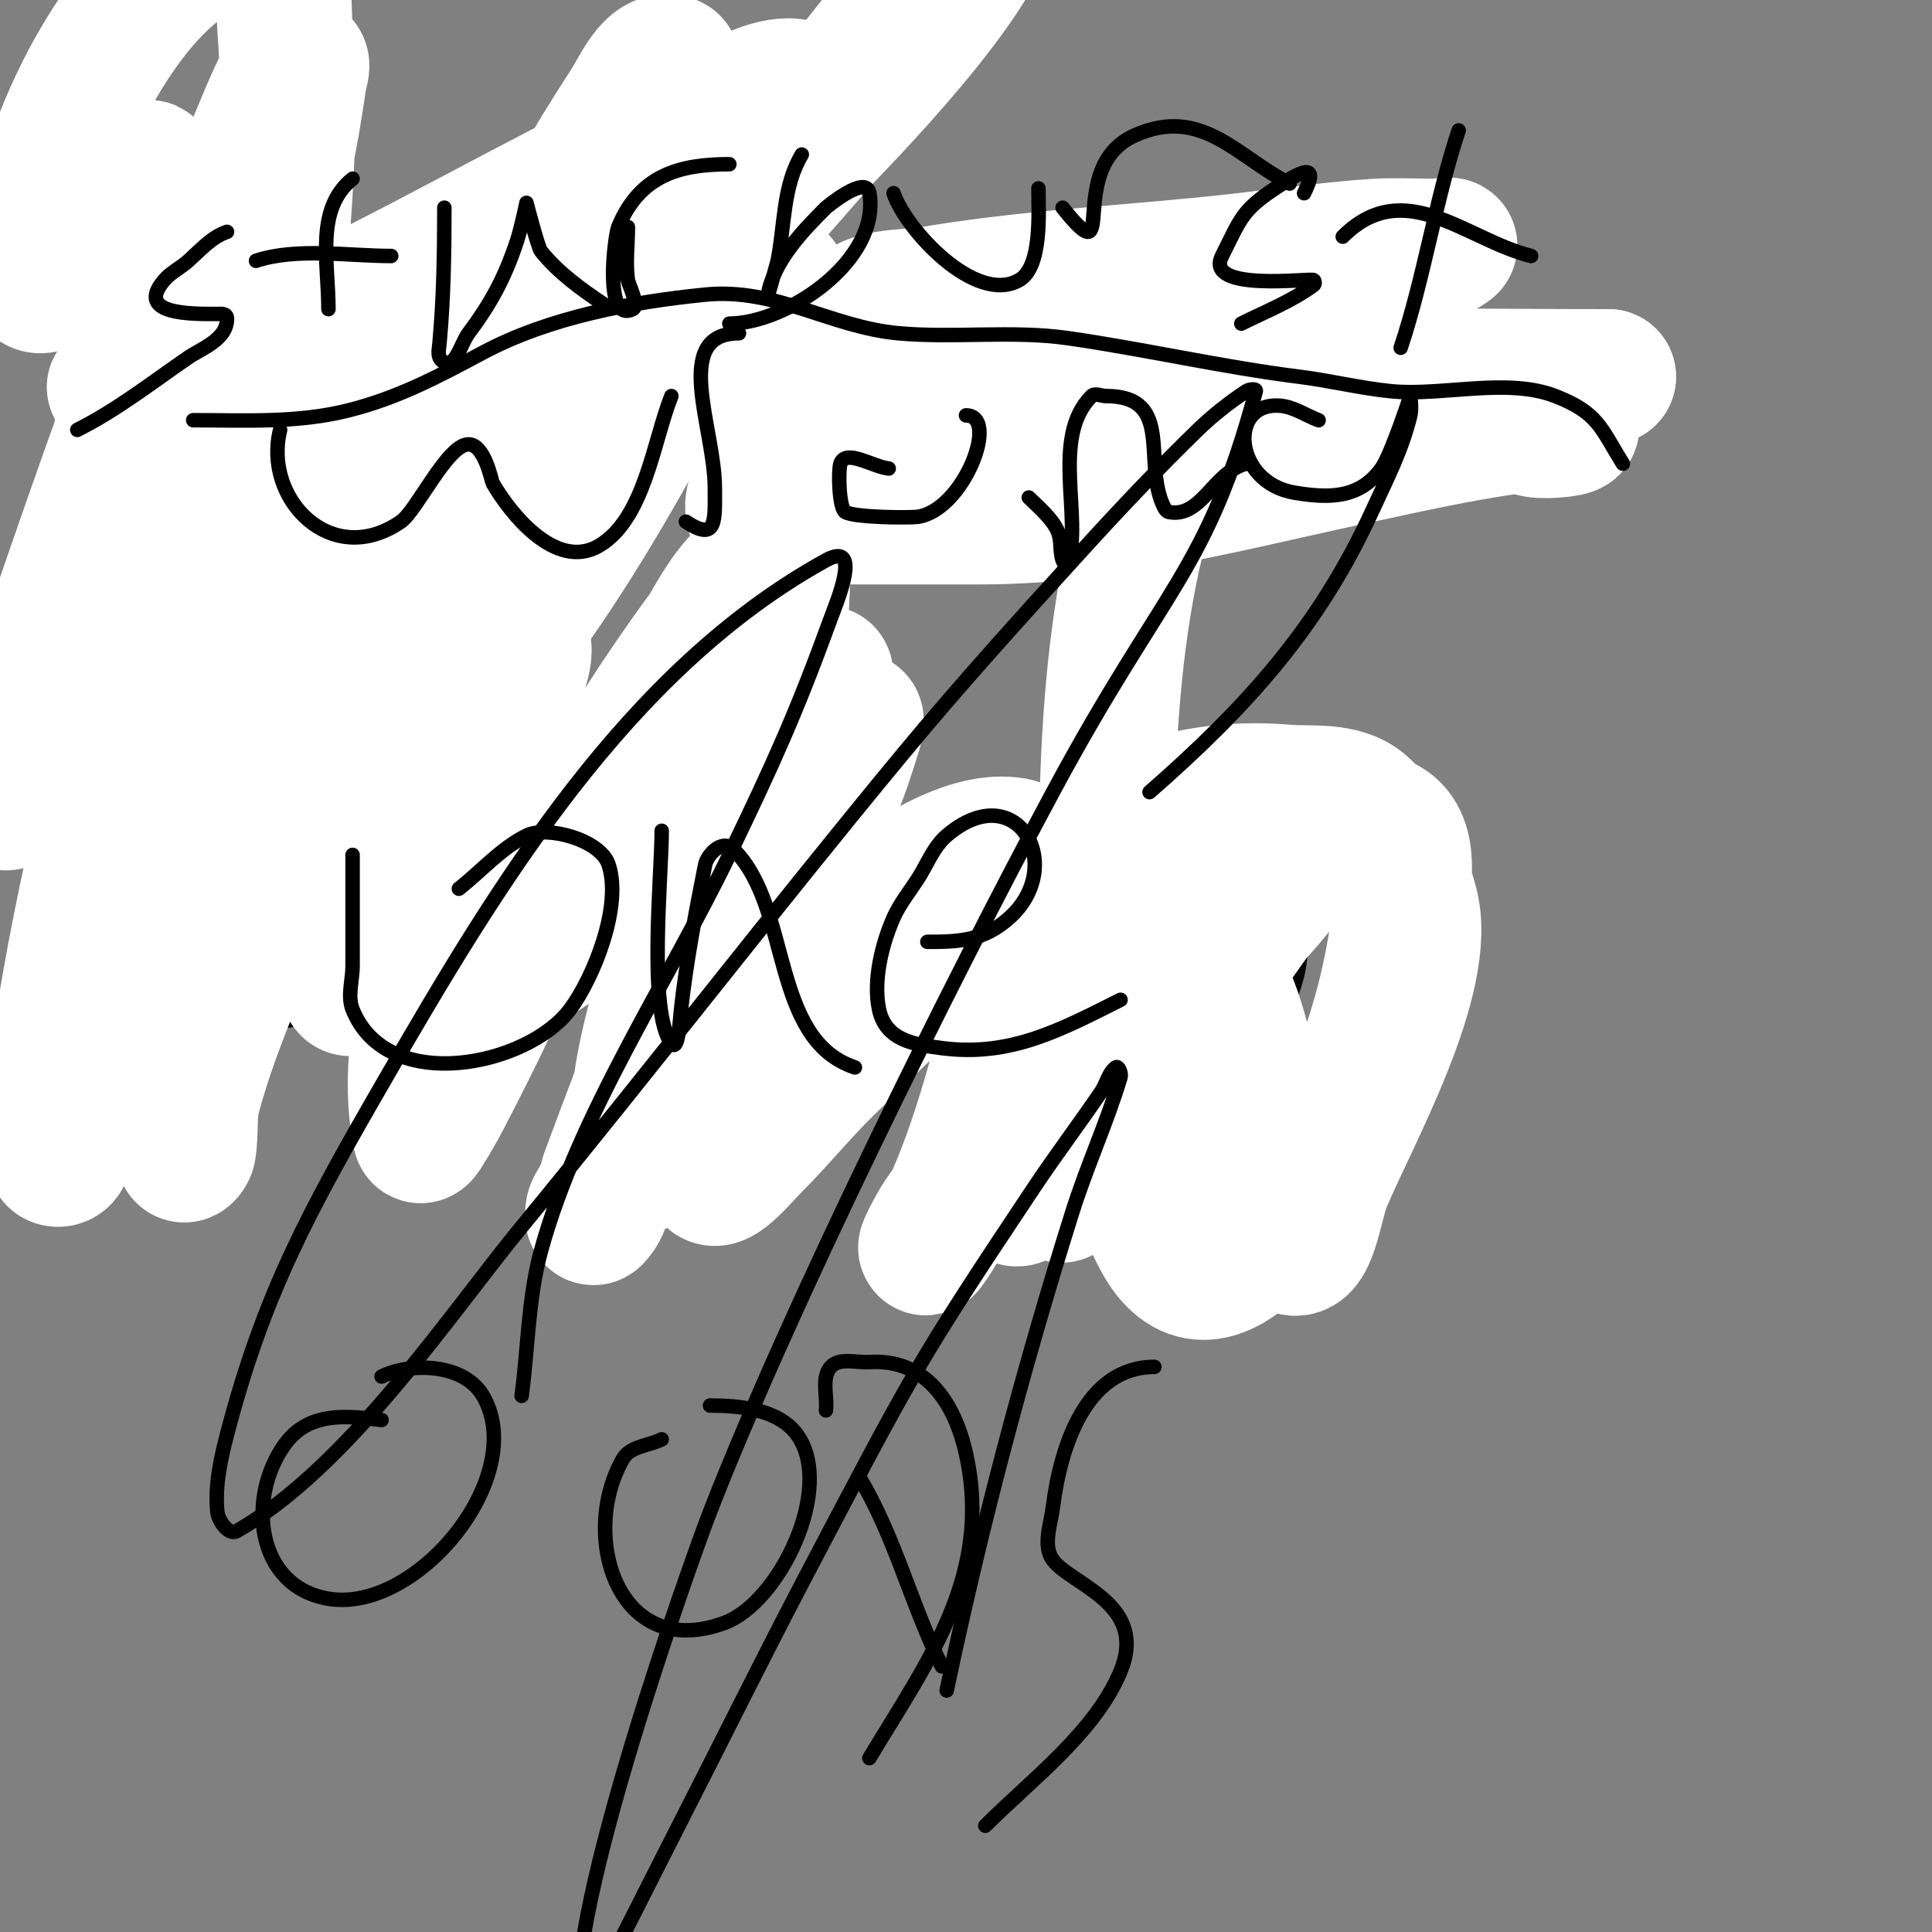 <svg viewBox='0 0 400 400' version='1.1' xmlns='http://www.w3.org/2000/svg' xmlns:xlink='http://www.w3.org/1999/xlink'><rect x="0" y="0" width="400" height="400" fill="#808080" stroke="none"/><g fill='none' stroke='#000000' stroke-width='3' stroke-linecap='round' stroke-linejoin='round'><path d='M32,63c8.167,10.208 3.371,23.742 9,35'/><path d='M14,65c7.019,-4.679 14.719,-6 23,-6'/><path d='M63,68c-5.622,5.622 -9.653,20.04 -7,28c0.333,1 2.441,-0.106 3,-1c3.91,-6.257 6.472,-14.87 8,-22c0.952,-4.444 0.308,-6.411 3,-10c0.2,-0.267 0.851,-0.298 1,0c2.94,5.88 -4.334,25 7,25'/><path d='M109,58c-2.253,6.759 -5.849,9.849 -11,15c-2,2 -4,4 -6,6c-1,1 -1.896,2.117 -3,3c-0.582,0.466 -2.707,0.764 -2,1c4.952,1.651 13.538,-3.975 18,-1c4.489,2.992 -7.136,10 -13,10'/><path d='M135,50c5.225,15.674 -4,30.831 -4,46'/><path d='M131,70c5,0 10,0 15,0'/><path d='M160,69c1.132,0.566 11,1 11,1c0,0 -5.402,-0.6 -8,0c-6.653,1.535 -17.759,8.31 -11,17c7.868,10.116 25.902,4.033 35,1'/><path d='M230,60c-2,1 -4.658,1.211 -6,3c-2.408,3.211 -0.213,8.064 -1,12c-1.538,7.688 -2.709,15.256 -4,23'/><path d='M201,78c9.831,0 24.427,7.124 33,1c2.984,-2.132 7.373,-6.746 9,-10c0.172,-0.343 1.007,-7.489 2,-6c5.655,8.483 -1,24.608 -1,34c0,1.795 1.271,-3.36 2,-5c1.071,-2.409 2.864,-8.22 5,-10c7.746,-6.455 13.302,11.302 17,15'/><path d='M282,75c-0.333,1.333 -0.806,2.639 -1,4c-1.515,10.604 7.779,-7.889 2,-5c-5.549,2.774 -6.876,18.997 -5,24c3.2,8.532 21.074,-0.769 26,-2'/><path d='M25,165c4.731,11.828 6.739,25.565 9,38c0.108,0.592 0,11 0,11c0,0 0,-4 0,-6c0,-5.333 0,-10.667 0,-16c0,-9.043 -5.698,-49.075 14,-25c1.649,2.015 3.333,4 5,6'/><path d='M76,180c-2.667,0 -5.494,-0.911 -8,0c-3.525,1.282 -11.955,26.09 -10,30c2.008,4.015 6.287,-2.287 8,-6c3.211,-6.956 5.626,-14.445 7,-22c0.358,-1.968 0,-6 0,-6c0,0 1.799,8.637 2,9c4.359,7.846 10.683,15.683 17,22'/><path d='M104,183c0,8.333 0,16.667 0,25'/><path d='M106,176'/><path d='M102,165c0.667,-1.333 0.667,-3.333 2,-4c2.06,-1.03 -0.462,5.615 -1,4c-0.527,-1.581 0,-3.333 0,-5'/><path d='M120,180c-1.059,3.178 -1,6.65 -1,10c0,1.667 0.166,3.342 0,5c-0.169,1.691 -0.831,3.309 -1,5c-1.773,17.729 11.032,-22.656 19,-20c8.394,2.798 1.619,18.619 7,24'/><path d='M157,166c-4.311,8.623 -1,22.558 -1,32c0,4.333 -2.404,9.394 0,13c1.785,2.678 7.891,-0.113 9,-1c6.644,-5.315 9.137,-13.918 13,-21c1.426,-2.615 3.032,-4.032 5,-6c0.527,-0.527 1.819,-1.723 2,-1c2.682,10.729 -7.615,21.751 -15,28c-8.424,7.128 -16,12.834 -16,0'/><path d='M212,195c-4.685,5.856 -10.534,6.067 -14,13c-0.145,0.29 -2.125,4.438 -1,5c9.106,4.553 18.764,-12.082 12,-18c-5.196,-4.546 -12.817,-2.763 -19,-4'/><path d='M223,192c-14.326,21.489 39.774,34.322 31,8c-0.823,-2.47 -4.636,2.783 -6,5c-2.458,3.994 -11.135,20.857 0,20c14.818,-1.14 30.112,-32.955 15,-39'/></g>
<g fill='none' stroke='#ffffff' stroke-width='28' stroke-linecap='round' stroke-linejoin='round'><path d='M106,197c-5.563,0.654 -18.29,1.419 -25,4c-4.709,1.811 -8.851,5.084 -9,3c-1.043,-14.603 0.647,-20.596 5,-36c4.013,-14.201 9.173,-28.055 14,-42c0.975,-2.817 4.943,-10.828 4,-8c-3.453,10.359 -11.329,18.67 -17,28c-15.231,25.058 -19.154,31.142 -30,58c-3.04,7.527 -5.923,15.153 -8,23c-0.942,3.559 -0.395,7.368 -1,11c-0.077,0.465 -0.789,1.422 -1,1c-4.093,-8.187 2.998,-18.069 5,-27c6.873,-30.665 22,-75.934 22,-107c0,-0.333 0.149,0.702 0,1c-2.534,5.068 -5.466,9.932 -8,15c-5.134,10.268 -10.517,20.432 -15,31c-4.266,10.056 -19.044,51.604 -23,64c-1.893,5.932 -3.256,12.022 -5,18c-0.59,2.024 0.108,6 -2,6c-2,0 0,-4 0,-6c0,-5 -0.683,-10.047 0,-15c1.992,-14.443 4.837,-28.768 8,-43c9.594,-43.174 23.3,-85.379 35,-128c4.129,-15.04 4.606,-16.042 7,-32c0.148,-0.989 1,-3 0,-3c-1.414,0 -2.344,1.747 -3,3c-3.047,5.816 -5.218,12.053 -8,18c-16.754,35.818 -18.659,35.7 -29,65c-5.508,15.606 -10.992,31.226 -16,47c-1.663,5.24 -2.667,10.667 -4,16c-0.333,1.333 -0.385,5.229 -1,4c-2.179,-4.359 2.765,-12.256 4,-15c12.601,-28.002 25.016,-56.177 38,-84c3.152,-6.754 6.667,-13.333 10,-20c1.333,-2.667 2.667,-5.333 4,-8c0.333,-0.667 0.667,-2.667 1,-2c0.596,1.193 0.246,2.689 0,4c-0.76,4.052 -1.846,8.042 -3,12c-1.181,4.048 -2.601,8.023 -4,12c-4.934,14.023 -10.029,27.99 -15,42c-0.739,2.082 -8.667,28.667 -12,32c-0.333,0.333 -0.982,-0.529 -1,-1c-0.32,-8.327 -0.446,-16.679 0,-25c1.295,-24.178 5.993,-47.912 8,-72c0.166,-1.993 0.329,-4.027 0,-6c-0.245,-1.47 -1.276,2.697 -2,4c-2.985,5.373 -7.818,9.496 -12,14c-2.536,2.731 -9.096,8.616 -10,5c-1.967,-7.868 1.549,-16.269 4,-24c5.036,-15.881 19.73,-44.035 39,-47c9.95,-1.531 8.527,12.851 9,19c2.501,32.513 -3.755,64.625 -5,97c-0.307,7.994 -0.21,16.003 0,24c0.151,5.752 -2.582,15.604 3,17c10.191,2.548 17.643,-17.528 19,-20c15.116,-27.533 27.358,-56.626 43,-84c3.489,-6.105 7.152,-12.115 11,-18c2.322,-3.551 4.975,-10.342 9,-9c0.632,0.211 0,1.333 0,2c0,3 0.773,6.101 0,9c-1.93,7.238 -5.591,13.907 -8,21c-6.305,18.566 -12.055,37.316 -18,56c-2.11,6.633 -4.367,13.234 -6,20c-0.786,3.256 -3.01,12.68 -1,10c24.56,-32.747 40.453,-71.904 63,-106c5.773,-8.731 12.588,-16.727 19,-25c3.922,-5.061 8,-10 12,-15c1.333,-1.667 5,-6.134 5,-4c0,12.731 -33.37,46.119 -35,48c-18.402,21.233 -37.498,41.855 -56,63c-15.131,17.293 -21.505,25.505 -40,44c-2.953,2.953 -9.132,9.736 -11,6c-6.351,-12.702 17.299,-36.537 20,-40c19.601,-25.129 21.115,-27.179 44,-49c6.491,-6.189 13.363,-11.967 20,-18c4.364,-3.967 8.592,-8.082 13,-12c1.762,-1.566 7.287,-4.428 5,-5c-4.538,-1.134 -10.981,2.559 -14,4c-11.435,5.458 -22.743,11.184 -34,17c-25.513,13.182 -51.084,27.791 -78,38c-4.768,1.808 -10.163,1.388 -15,3c-1.581,0.527 3.333,0 5,0c7.667,0 15.333,0 23,0c27.134,0 55.035,2.953 81,-6c6.999,-2.414 16.456,-6.074 23,-10c2.232,-1.339 7.47,-5.177 5,-6c-11.222,-3.741 -35.31,5.327 -42,7c-25.966,6.492 -52.85,22 -80,22c-0.333,0 0.667,0 1,0c2.667,0 5.333,0 8,0c9.667,0 19.335,0.182 29,0c15.622,-0.295 35.621,-1.627 51,-3c47.023,-4.198 93.451,-10.78 139,-23c9.73,-2.611 24.083,-4.055 33,-10c0.832,-0.555 -2,0 -3,0c-4,0 -8.007,-0.235 -12,0c-7.839,0.461 -21.048,2.205 -28,3c-21.583,2.467 -43.617,3.281 -65,7c-2.997,0.521 -14.986,0.071 -14,5c0.734,3.668 2.61,1.517 6,3c10.045,4.395 20.172,9.277 31,11c25.413,4.043 54.41,3.599 80,2c12.972,-0.811 24.942,-4 38,-4'/><path d='M333,78c-47.565,0 -95.896,-1.639 -143,6c-6.214,1.008 -36.514,11.944 -34,22c0.427,1.707 3.245,1 4,1c6,0 12,0 18,0c8.333,0 16.667,0 25,0c27.509,0 53.329,-7.418 80,-13c5.415,-1.133 35.614,-8.129 42,-6c2.236,0.745 -4.681,1.422 -7,1c-4.109,-0.747 -7.107,-4.486 -11,-6c-11.662,-4.535 -52.587,-17.152 -60,-3c-17.018,32.489 -18,71.441 -18,107c0,26.191 -1.314,45.142 11,69c10.924,21.165 28.289,-9.148 32,-15c10.337,-16.3 15.799,-33.922 18,-53c0.714,-6.188 2.684,-15.904 -5,-18c-9.269,-2.528 -18.687,12.244 -24,18c-16.702,18.094 -28.923,37.866 -41,59c-1.193,2.087 2.618,-4.033 4,-6c0.985,-1.402 30.687,-44.847 36,-52c3.818,-5.14 8.119,-9.907 12,-15c1.629,-2.138 6.236,-8.491 4,-7c-3.347,2.231 -9.469,12.331 -10,13c-14.718,18.533 -30.105,36.601 -45,55c-2.391,2.954 -4.545,6.099 -7,9c-1.218,1.439 -2.492,5.131 -4,4c-2.933,-2.2 -1.159,-7.521 0,-11c4.462,-13.387 11.9,-43.436 32,-42c15.935,1.138 17.87,37.496 20,49c0.682,3.686 0.767,11.178 5,14c4.095,2.73 5.151,-8.439 7,-13c5.23,-12.902 22.335,-42.586 18,-58c-2.018,-7.175 -4.417,-15.061 -10,-20c-4.064,-3.595 -10.594,-2.537 -16,-3c-22.644,-1.941 -41.324,6.992 -58,22c-12.619,11.357 -24.879,23.112 -37,35c-5.219,5.119 -9.831,10.831 -15,16c-2.55,2.55 -8.126,9.498 -9,6c-3.799,-15.195 12.68,-52.561 18,-66c3.737,-9.442 4.82,-20.82 12,-28c0.471,-0.471 0.199,1.364 0,2c-1.478,4.73 -2.949,9.489 -5,14c-8.313,18.289 -18.989,36.977 -28,55c-2.801,5.602 -5.094,11.452 -8,17c-0.875,1.67 -3.855,5.88 -4,4c-2.16,-28.086 15.086,-59.278 23,-85c2.425,-7.882 4.426,-15.905 6,-24c1.144,-5.882 1.026,-14.991 1,-15c-7.882,-2.627 -14.229,11.597 -16,14c-18.398,24.969 -31.721,50.113 -45,78c-2.884,6.057 -5.905,12.048 -9,18c-1.24,2.384 -2.576,4.721 -4,7c-0.25,0.4 -0.908,1.462 -1,1c-4.885,-24.425 9.344,-49.811 15,-73c1.456,-5.971 2.92,-11.949 4,-18c0.706,-3.951 4.59,-10.205 1,-12c-2,-1 -2.436,3.836 -3,6c-1.572,6.026 -3.079,12.077 -5,18c-3.671,11.319 -9.796,24.097 -12,36c-0.607,3.278 0,6.667 0,10c0,0.667 -0.647,1.838 0,2c22.68,5.67 50.954,-29.515 65,-44c4.433,-4.572 8.614,-9.383 13,-14c3.242,-3.413 7.953,-10.398 5,-4c-1.562,3.384 -3.418,6.626 -5,10c-3.419,7.294 -6.644,14.677 -10,22c-3.977,8.677 -8.186,17.25 -12,26c-6.159,14.129 -11.633,28.552 -17,43c-1.195,3.217 -0.325,6.325 -3,9c-0.471,0.471 -0.331,-1.421 0,-2c2.385,-4.174 5.025,-8.224 8,-12c5.706,-7.242 11.733,-14.238 18,-21c10.076,-10.871 42.65,-45.336 61,-42c5.017,0.912 3.563,9.932 3,15c-1.755,15.799 -11.183,54.911 -21,68c-1.342,1.789 1.718,-4.168 3,-6c3.556,-5.08 7.154,-10.136 11,-15c17.619,-22.283 35.017,-44.356 52,-67c1,-1.333 0.327,3.366 0,5c-0.413,2.067 -1.457,3.963 -2,6c-2.077,7.79 -1.934,16.008 -3,24c-1.197,8.976 -3.901,17.99 -3,27c0.344,3.443 1.865,8.797 4,12c0.784,1.177 3.343,1.628 3,3c-0.616,2.463 -2,4.667 -3,7'/></g>
<g fill='none' stroke='#000000' stroke-width='3' stroke-linecap='round' stroke-linejoin='round'><path d='M58,89c-3.581,14.326 10.65,28.935 25,19c3.291,-2.278 9.63,-16 14,-16c3.373,0 4.764,7.587 5,8c3.458,6.052 12.993,18.254 22,13c9.447,-5.511 11.286,-21.715 15,-31'/><path d='M142,108c6.556,4.371 6,-0.428 6,-7c0,-12.378 -9.132,-32 5,-32'/><path d='M184,97c-3.329,-0.37 -8.941,-4.178 -10,-1c-0.484,1.451 -0.312,9.18 1,10c1.884,1.177 13.418,1.226 15,1c9.482,-1.355 17.105,-21 10,-21'/><path d='M213,103c1.863,1.863 4.858,4.335 6,7c0.799,1.864 0.359,4.076 1,6c0.149,0.447 0.851,1.447 1,1c3.262,-9.785 -3.58,-26.42 5,-35c0.707,-0.707 2,0 3,0c14.266,0 7.424,13.848 12,23c0.211,0.422 0.538,0.908 1,1c6.731,1.346 9.25,-8.312 16,-10'/><path d='M273,87c-2.667,-1 -5.16,-2.782 -8,-3c-10.825,-0.833 -9.665,15.889 3,18c7.169,1.195 13.454,1.251 18,-5c1.985,-2.729 6,-15 6,-15c0,0 0.323,2.706 0,4c-1.874,7.494 -4.748,12.905 -8,20c-11.035,24.076 -26.248,40.717 -46,58'/><path d='M73,177c0,7.667 0,15.333 0,23c0,3 -1.114,6.215 0,9c7.112,17.78 36.205,11.727 45,0c4.829,-6.439 10.879,-21.362 8,-30c-1.724,-5.171 -12.792,-8.104 -17,-6c-5.308,2.654 -9.333,7.333 -14,11'/><path d='M137,172c0,9.287 -2.895,37.474 2,44c1.456,1.941 1.732,-4.588 2,-7c1.097,-9.876 3.048,-20.241 5,-30c0.354,-1.77 3.384,-5.616 6,-3c11.914,11.914 7.467,39.156 25,45'/><path d='M192,195c6.71,0 11.698,-0.228 17,-5c12.018,-10.816 1.512,-29.439 -13,-17c-2.738,2.346 -4.041,5.973 -6,9c-1.708,2.64 -3.723,5.126 -5,8c-2.374,5.341 -4.283,13.013 -3,19c1.375,6.415 7.254,7.251 13,8c14.286,1.863 24.69,-3.845 37,-10'/><path d='M79,294c-7.133,-0.892 -15.031,-1.832 -20,5c-7.938,10.914 -6.11,29.482 9,32c18.419,3.07 41.628,-25.495 32,-42c-3.972,-6.809 -15.1,-6.95 -21,-4'/><path d='M137,298c-2.667,1.333 -6.506,1.42 -8,4c-9.113,15.741 -1.234,42.192 21,34c11.333,-4.175 22.968,-28.044 15,-39c-3.873,-5.326 -12.169,-6 -18,-6'/><path d='M178,306c7.301,12.168 10.641,26.282 17,39'/><path d='M171,292c0.333,-3 -1.019,-6.756 1,-9c1.798,-1.998 5.318,-0.832 8,-1c11.388,-0.712 17.557,8.005 20,19c5.584,25.127 -7.97,42.949 -20,63'/><path d='M239,283c-14.348,0 -19.487,16.898 -21,29c-0.455,3.638 -2.2,8.067 0,11c3.903,5.203 19.751,9.034 14,23c-5.17,12.555 -18.541,22.541 -28,32'/><path d='M108,289c1.333,-10 1.346,-20.267 4,-30c7.637,-28.002 26.491,-56.056 39,-82c9.172,-19.023 13.937,-29.576 21,-49c1.109,-3.049 6.765,-16.284 -1,-12c-41.282,22.776 -68.222,67.577 -91,107c-15.987,27.669 -25.344,44.651 -33,74c-1.357,5.201 -2.535,10.652 -2,16c0.188,1.876 2.363,4.936 4,4c23.131,-13.218 44.165,-44.957 59,-63c26.648,-32.41 52.241,-65.681 79,-98c11.899,-14.371 24.439,-28.204 37,-42c7.777,-8.542 15.711,-16.954 24,-25c3.063,-2.973 6.448,-5.632 10,-8c0.555,-0.37 2.173,-0.644 2,0c-10.109,37.546 -18.943,40.088 -42,83c-21.173,39.406 -54.421,106.414 -71,149c-3.657,9.392 -30.229,83.627 -27,103c0.155,0.93 1.553,-1.17 2,-2c6.573,-12.207 12.688,-24.656 19,-37c8.688,-16.989 17.12,-34.11 26,-51c21.996,-41.836 22.829,-43.743 47,-80c4.514,-6.771 9.424,-13.271 14,-20c1.093,-1.607 1.445,-3.834 3,-5c0.596,-0.447 1.214,1.286 1,2c-2.848,9.493 -7.026,18.546 -10,28c-10.239,32.546 -18.971,65.613 -26,99'/><path d='M47,48c-3.162,1.054 -5.522,3.77 -8,6c-1.586,1.428 -3.611,2.379 -5,4c-6.237,7.277 5.97,7 11,7c0.598,0 2,-0.236 2,1c0,4.332 -5.329,6.164 -8,8c-7.458,5.128 -14.877,10.938 -23,15'/><path d='M73,37c-7.79,6.232 -5,17.299 -5,27'/><path d='M53,54c8.363,-2.788 19.169,-1 28,-1'/><path d='M92,43c0,9.466 -0.145,18.592 -1,28c-0.144,1.589 -0.639,3.18 1,4c2.329,1.164 3.438,-3.917 5,-6c4.674,-6.233 7.511,-11.533 10,-19c0.869,-2.608 2,-8 2,-8c0,0 2.378,9.223 3,10c3.543,4.429 8.325,7.884 13,11'/><path d='M130,47c0,3.667 -0.519,7.37 0,11c0.125,0.877 2.404,5.298 1,6c-6.128,3.064 -3.697,-15.328 -3,-17c4.473,-10.736 12.634,-13 23,-13'/><path d='M166,32c-3.943,6.571 -3.496,14.48 -5,22c-0.086,0.432 -2.101,7.605 -2,7c1.157,-6.944 7.21,-13.21 12,-18c0.025,-0.025 8.331,-7.013 9,-3c2.334,14.006 -17.199,27 -29,27'/><path d='M185,40c2.478,7.433 16.937,23.179 26,18c4.805,-2.746 4,-14.13 4,-19'/><path d='M220,43c12.121,15.151 0.111,-8.382 15,-15c13.84,-6.151 21.251,4.625 32,10'/><path d='M270,40c3.305,-6.61 -0.606,-4.596 -6,-1c-6.844,4.563 -7.098,6.197 -11,14c-3.803,7.607 18.497,4.497 19,5c0.236,0.236 0.267,0.8 0,1c-4.351,3.263 -10.107,5.554 -15,8'/><path d='M302,27c-4.803,14.409 -7.101,30.303 -12,45'/><path d='M278,49c12.769,-12.769 25.519,0.63 39,4'/><path d='M40,87c10.718,0 21.498,0.626 32,-2c10.43,-2.608 18.638,-7.007 28,-12c13.744,-7.33 30.702,-10.47 46,-12c14.638,-1.464 25.987,6.726 40,8c11.455,1.041 23.677,-0.618 35,1c15.899,2.271 32.006,6.001 48,8c6.314,0.789 12.646,2.365 19,3c10.471,1.047 23.997,-2.89 34,1c8.952,3.481 9.413,6.661 14,14'/></g>
</svg>